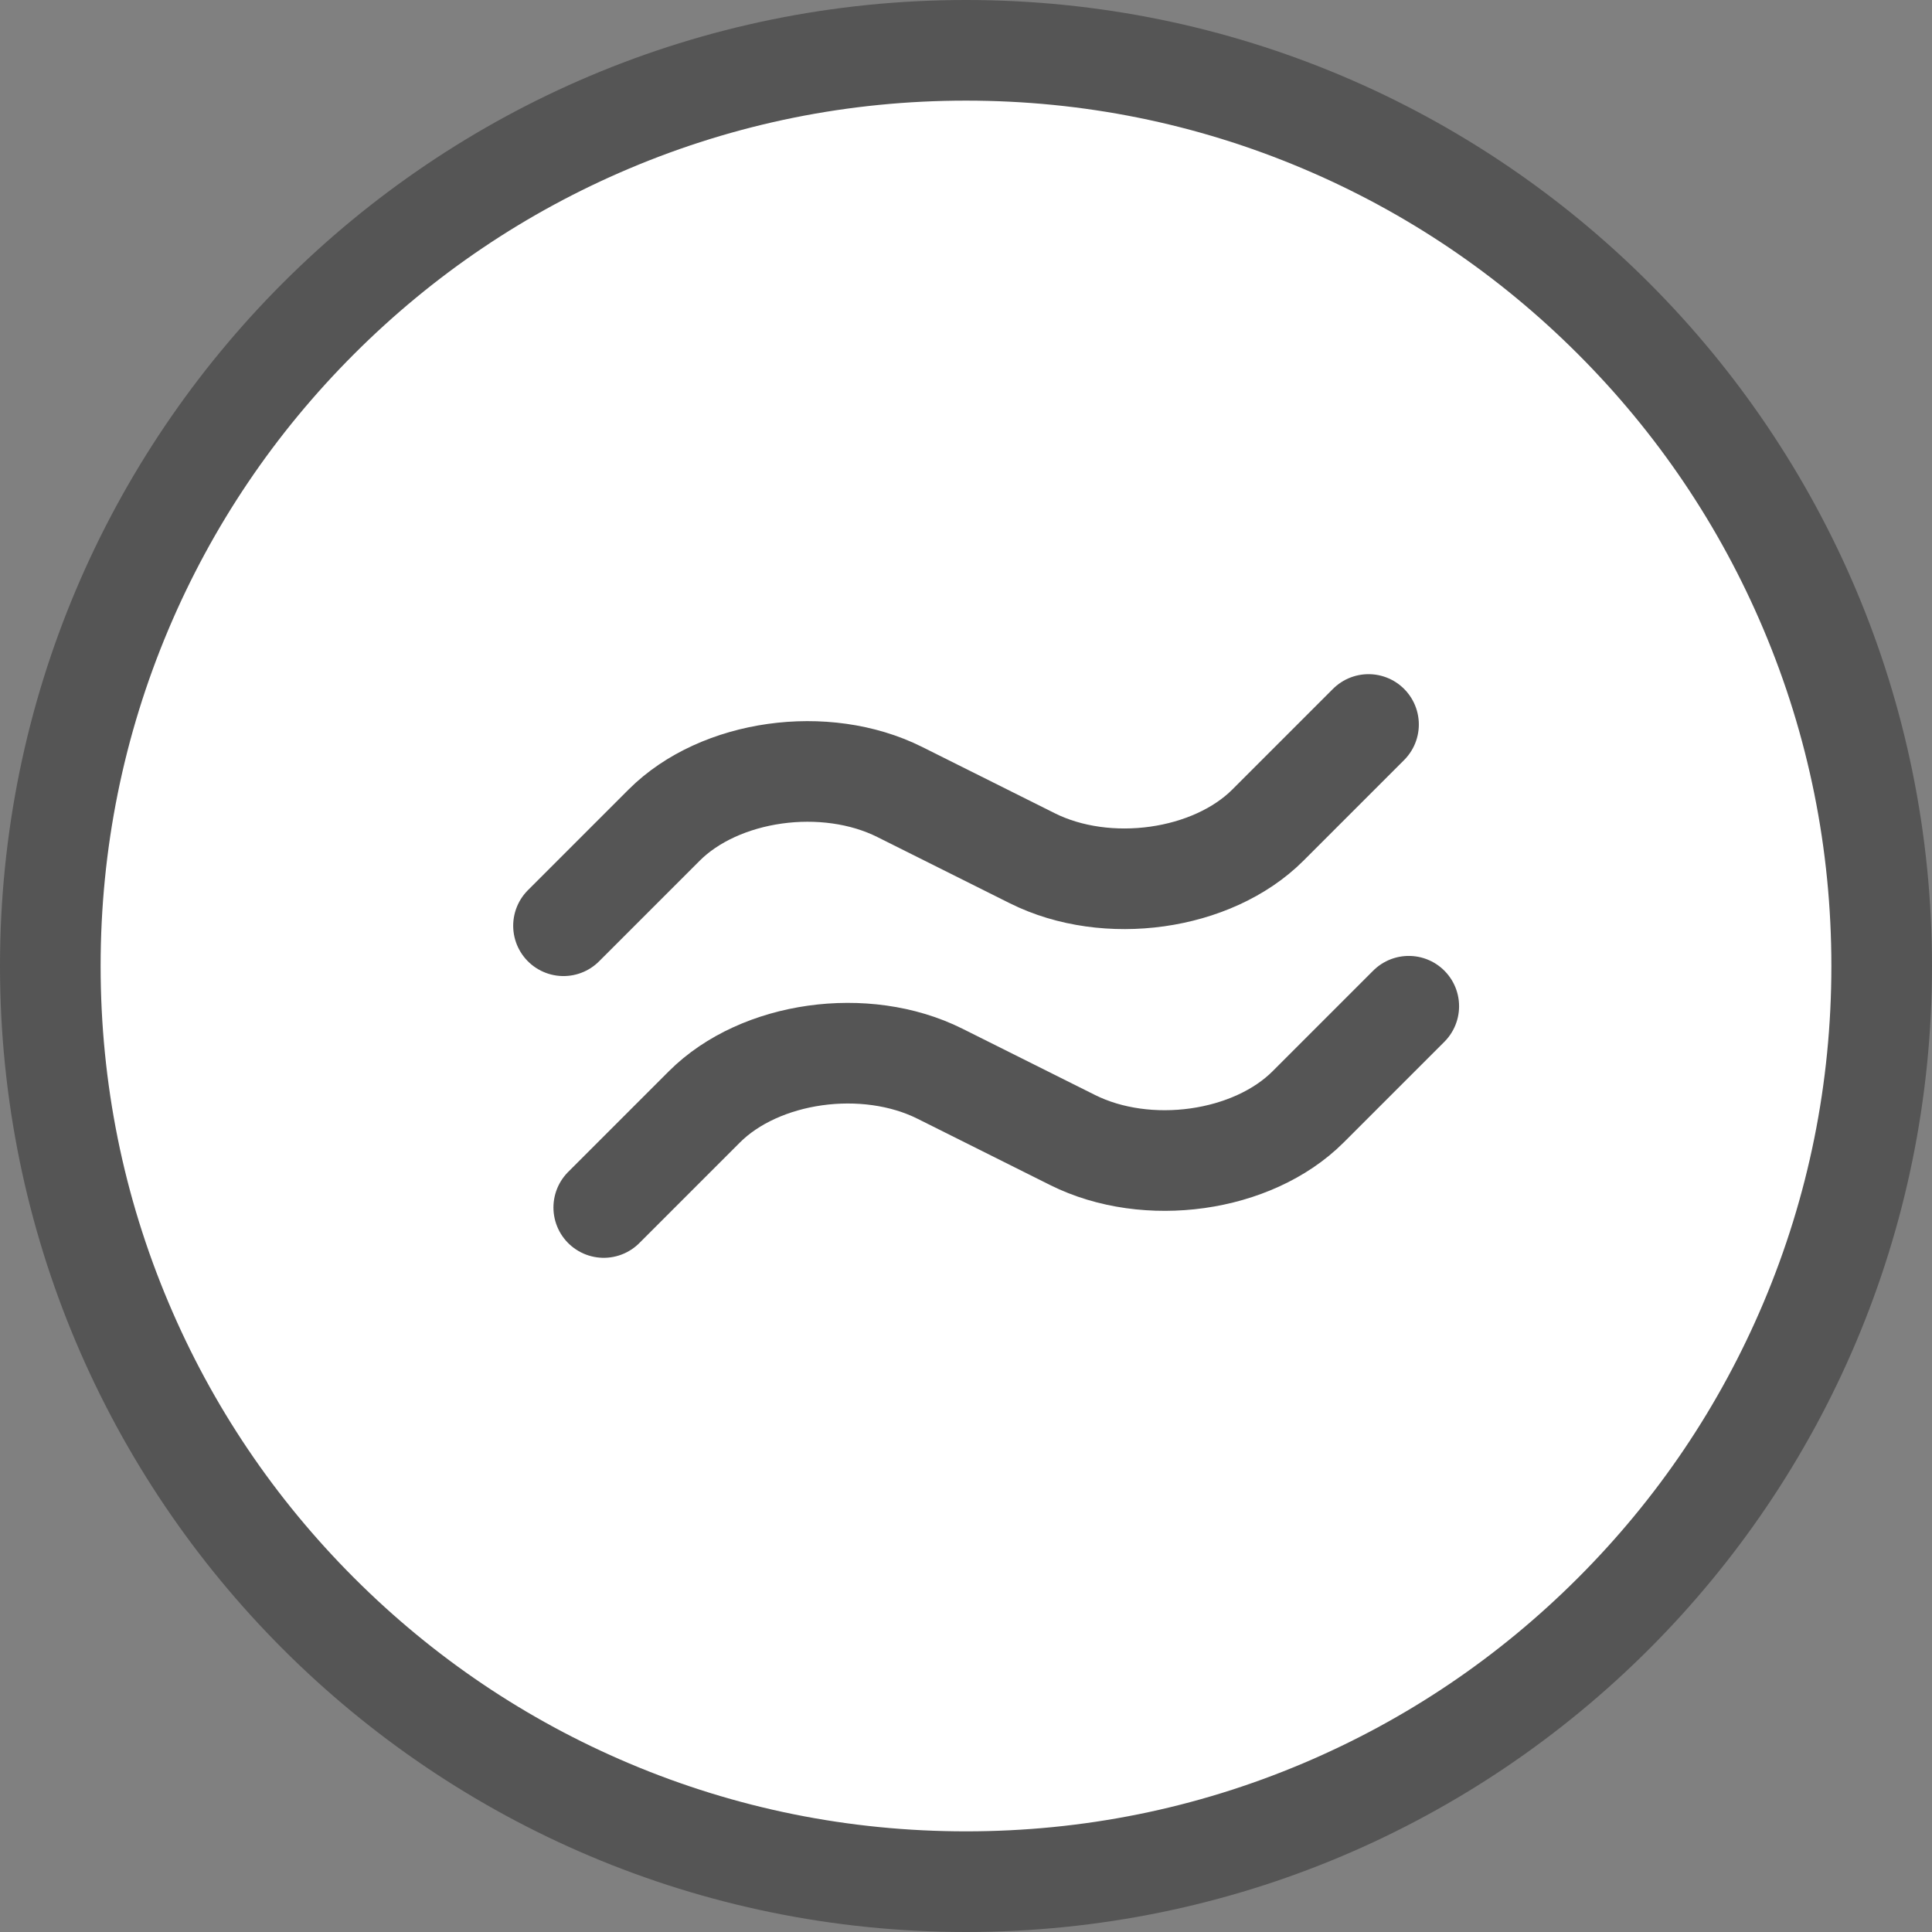 <?xml version="1.0" encoding="utf-8"?>
<svg id="Ebene_1" xmlns="http://www.w3.org/2000/svg" width="40" height="40" viewBox="213 -213.84 768 768">
  <rect x="213" y="-213.84" width="768" height="768" fill="#808080" stroke="none"/>
  <style>
    .st0{fill:#FFFFFF;} .st1{fill:#555555;} .st2{fill:none;stroke:#555555;stroke-width:40;stroke-linecap:round;stroke-miterlimit:10;}
  </style>
  <path class="st0" d="M597,534.16c-97.24,0-188.65-37.86-257.4-106.6S233,267.4,233,170.16c0-97.24,37.86-188.65,106.6-257.4 s160.16-106.6,257.4-106.6c97.24,0,188.65,37.86,257.4,106.6S961,72.92,961,170.16c0,97.24-37.86,188.65-106.6,257.4 S694.24,534.16,597,534.16z"/>
  <path class="st1" d="M597-173.84c46.46,0,91.51,9.09,133.9,27.01c40.96,17.32,77.75,42.13,109.35,73.73 c31.6,31.6,56.41,68.4,73.73,109.35C931.91,78.65,941,123.7,941,170.16s-9.09,91.51-27.01,133.9 c-17.32,40.96-42.13,77.75-73.73,109.35c-31.6,31.6-68.4,56.41-109.35,73.73c-42.39,17.93-87.44,27.01-133.9,27.01 s-91.51-9.09-133.9-27.01c-40.96-17.32-77.75-42.13-109.35-73.73c-31.6-31.6-56.41-68.4-73.73-109.35 C262.09,261.67,253,216.62,253,170.16s9.09-91.51,27.01-133.9c17.32-40.96,42.13-77.75,73.73-109.35 c31.6-31.6,68.4-56.41,109.35-73.73C505.49-164.75,550.54-173.84,597-173.84 M597-213.84c-212.1,0-384,171.9-384,384 s171.9,384,384,384s384-171.9,384-384S809.1-213.84,597-213.84L597-213.84z"/>
  <path class="st2" d="M437 154.16c0 0 17.91-17.91 40-40s64.03-27.99 93.67-13.17l52.67 26.33c29.64 14.82 71.57 8.92 93.67-13.17l40-40M453 266.16c0 0 17.91-17.91 40-40 22.09-22.09 64.03-27.99 93.67-13.17l52.67 26.33c29.64 14.82 71.57 8.92 93.67-13.17l40-40"/>
</svg>